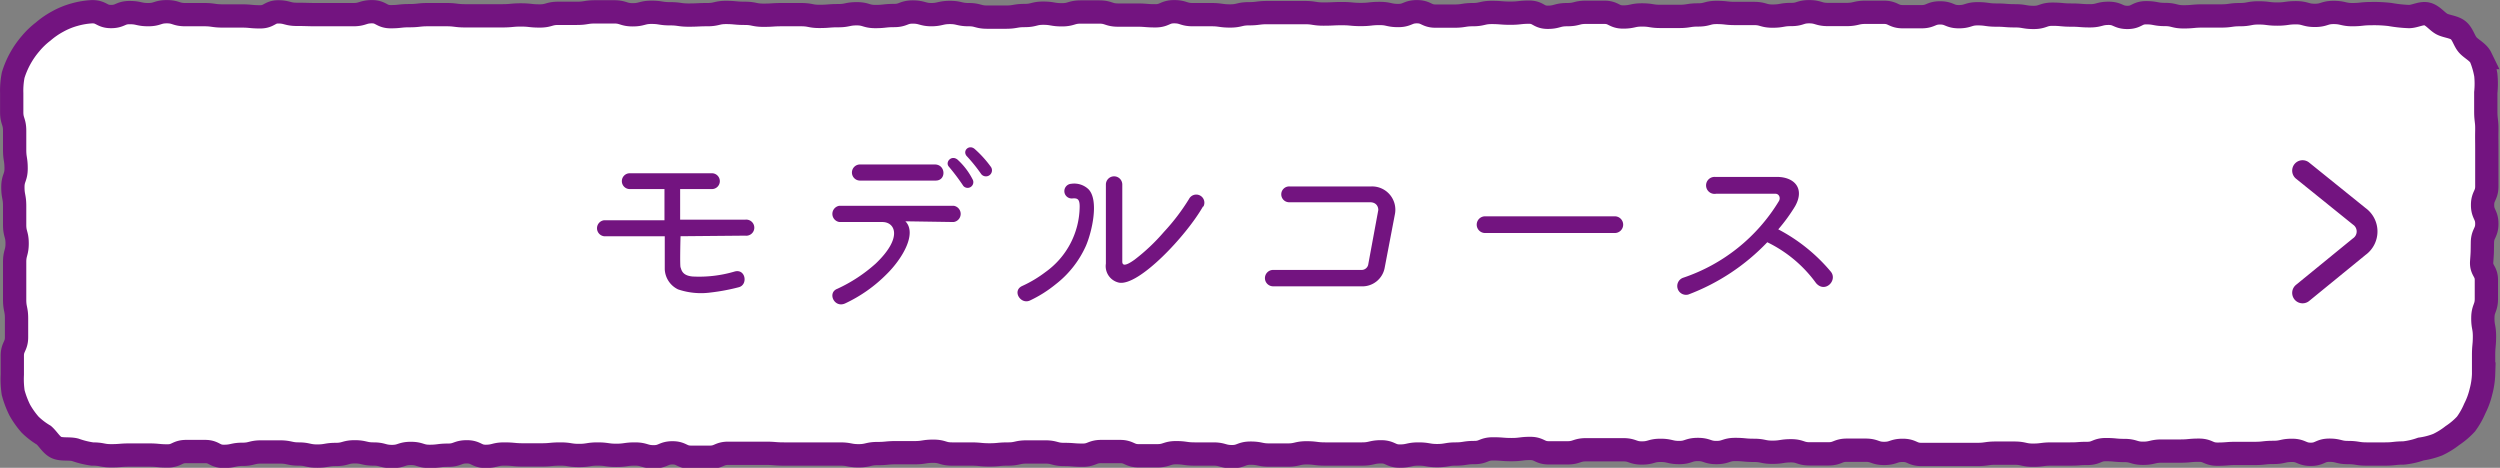 <svg xmlns="http://www.w3.org/2000/svg" width="170.7" height="31.94" viewBox="0 0 170.7 31.94"><rect x="0" y="0" width="170.7" height="31.94" fill="#808080" stroke="none"/><defs><style>.cls-1{fill:#fff;}.cls-2,.cls-4{fill:none;stroke:#731480;stroke-miterlimit:10;}.cls-2{stroke-width:1.59px;}.cls-3{fill:#731480;}.cls-4{stroke-linecap:round;stroke-width:1.42px;}</style></defs><g id="レイヤー_2" data-name="レイヤー 2"><g id="レイヤー_1-2" data-name="レイヤー 1"><path class="cls-1" d="M164.48,1.13c.41,0,.84-.27,1.23-.18s.68.5,1,.68.83.19,1.14.44.4.72.65,1,.71.49.89.86a5.73,5.73,0,0,1,.34,1.18,6,6,0,0,1,0,1.21c0,.64,0,.64,0,1.28s.08.64.07,1.28,0,.64,0,1.28,0,.64,0,1.28,0,.64,0,1.28-.29.64-.29,1.28.29.64.29,1.28-.29.64-.3,1.28,0,.63-.05,1.28.32.64.32,1.28,0,.64,0,1.28-.23.64-.24,1.28.11.64.11,1.28-.06.65-.06,1.29,0,.64,0,1.29a5.27,5.27,0,0,1-.18,1.2,5.1,5.1,0,0,1-.42,1.15,5.26,5.26,0,0,1-.6,1.06,5,5,0,0,1-.93.79,5.2,5.2,0,0,1-1,.62,5,5,0,0,1-1.15.3,5.19,5.19,0,0,1-1.18.27c-.63,0-.63.07-1.26.07s-.64,0-1.27,0-.64-.1-1.27-.1-.64-.16-1.27-.16-.64.28-1.27.28-.64-.27-1.28-.27-.63.14-1.27.14-.63.07-1.27.07-.64,0-1.27,0-.64.05-1.28.05-.63-.27-1.27-.27-.64.06-1.27.06-.64,0-1.27,0-.64.15-1.27.15-.64-.19-1.27-.19-.64-.06-1.27-.06-.64.26-1.27.26S142,31,141.35,31h-1.27c-.64,0-.64.08-1.27.08s-.64-.14-1.27-.14-.64,0-1.27,0-.63.09-1.27.09-.63,0-1.27,0-.63,0-1.27,0h-1.27c-.63,0-.63-.28-1.27-.28s-.63.21-1.27.21-.63-.22-1.27-.22h-1.27c-.63,0-.63.25-1.27.25s-.63,0-1.27,0-.64-.21-1.27-.21-.64.1-1.28.1-.63-.13-1.27-.13-.64-.06-1.27-.06-.64.21-1.28.21-.63-.21-1.27-.21-.64.21-1.27.21-.64-.15-1.28-.15-.63.18-1.27.18-.63-.22-1.27-.22h-1.27c-.63,0-.63,0-1.27,0s-.64.21-1.27.21h-1.27c-.64,0-.64-.3-1.27-.3s-.64.08-1.27.08-.64-.05-1.28-.05-.63.25-1.27.25S100,31,99.4,31s-.64.11-1.27.11S97.49,31,96.85,31s-.64.14-1.27.14-.64-.29-1.28-.29S93.66,31,93,31s-.64,0-1.28,0H90.48c-.64,0-.64-.08-1.27-.08s-.64.15-1.27.15H86.66c-.63,0-.63-.13-1.27-.13s-.64.24-1.27.24S83.48,31,82.85,31,82.21,31,81.57,31s-.64-.09-1.27-.09-.64.21-1.28.21-.64,0-1.27,0-.64-.29-1.28-.29-.63,0-1.27,0-.64.25-1.28.25-.63-.05-1.27-.05-.64-.17-1.27-.17-.64,0-1.28,0-.63.14-1.27.14-.64.06-1.27.06S66.92,31,66.28,31s-.64,0-1.28,0-.63-.19-1.27-.19-.64.1-1.27.1-.64,0-1.28,0-.64.06-1.27.06-.64.15-1.28.15S58,31,57.36,31,56.72,31,56.08,31H54.81c-.64,0-.64,0-1.28,0s-.63-.05-1.27-.05H51c-.63,0-.63,0-1.27,0s-.63.27-1.27.27-.63,0-1.27,0-.64-.3-1.27-.3-.64.27-1.28.27S44,31,43.36,31s-.64.09-1.28.09S41.44,31,40.81,31s-.64.1-1.28.1S38.9,31,38.26,31s-.64.06-1.28.06-.63,0-1.27,0S35.07,31,34.43,31s-.64.16-1.27.16-.64-.31-1.28-.31-.64.23-1.28.23-.63.08-1.27.08-.64-.2-1.28-.2-.64.21-1.28.21S26.13,31,25.5,31s-.64-.15-1.28-.15-.64.18-1.28.18-.64.11-1.28.11S21,31,20.39,31s-.64-.14-1.28-.14-.64,0-1.28,0-.64.16-1.27.16-.64.14-1.28.14-.64-.33-1.28-.33-.64,0-1.28,0-.64.3-1.28.3-.64-.06-1.28-.06H8.87c-.64,0-.64.05-1.28.05S7,31,6.3,31a5.89,5.89,0,0,1-1.17-.29c-.4-.1-.88,0-1.24-.14S3.31,30,3,29.72A5,5,0,0,1,2.06,29a5.84,5.84,0,0,1-.71-1A6.39,6.39,0,0,1,.9,26.81a6.26,6.26,0,0,1-.06-1.23c0-.64,0-.64,0-1.28s.29-.64.29-1.28,0-.64,0-1.28S1,21.1,1,20.46s0-.64,0-1.28,0-.64,0-1.28.17-.64.17-1.28S1,16,1,15.34,1,14.7,1,14.06s-.12-.64-.12-1.28.22-.64.22-1.28S1,10.86,1,10.22s0-.64,0-1.29S.8,8.29.8,7.65s0-.65,0-1.29A5.54,5.54,0,0,1,.9,5.13,6,6,0,0,1,2.07,3a5.31,5.31,0,0,1,.87-.84,5.57,5.57,0,0,1,1-.69A5.16,5.16,0,0,1,5.09,1,5.39,5.39,0,0,1,6.3.8c.64,0,.64.33,1.28.33S8.21.86,8.85.86,9.48,1,10.12,1,10.75.8,11.39.8,12,1,12.66,1h1.28c.63,0,.63.09,1.27.09h1.28c.63,0,.63.06,1.27.06S18.4.81,19,.81s.63.17,1.27.17S21,1,21.58,1s.64,0,1.28,0,.63,0,1.27,0S24.77.8,25.4.8s.64.34,1.28.34.63-.07,1.27-.07S28.58,1,29.22,1s.64,0,1.27,0,.64.08,1.27.08.64,0,1.27,0,.64,0,1.27,0,.64-.06,1.27-.06.64.07,1.28.07.63-.18,1.27-.18.63,0,1.27,0S40,.81,40.66.81s.64,0,1.27,0,.64.2,1.27.2.64-.17,1.28-.17.63.1,1.27.1.64.09,1.27.09S47.66,1,48.3,1s.64-.15,1.27-.15.64.06,1.28.06.64.13,1.28.13S52.76,1,53.4,1,54,1,54.68,1s.63.12,1.27.12.64-.05,1.28-.05S57.86.94,58.5.94s.64.19,1.27.19.64-.07,1.28-.07.63-.24,1.27-.24S63,1,63.59,1s.64-.15,1.27-.15S65.5,1,66.14,1s.63.17,1.27.17h1.27c.64,0,.64-.11,1.28-.11S70.6.9,71.23.9s.64.11,1.28.11.64-.19,1.28-.19h1.27c.64,0,.64.21,1.28.21s.64,0,1.28,0,.63.05,1.27.05S79.53.8,80.17.8s.63.2,1.27.2h1.27c.64,0,.64.09,1.28.09s.64-.15,1.27-.15S85.9.86,86.54.86s.64,0,1.27,0h1.28c.64,0,.64.1,1.28.1S91,.93,91.64.93s.64.06,1.28.06S93.56.92,94.2.92s.63.14,1.27.14S96.11.8,96.75.8s.64.3,1.27.3.64,0,1.28,0S99.94,1,100.57,1s.64-.15,1.28-.15.64.05,1.28.05.64-.07,1.28-.07.63.35,1.27.35S106.32,1,107,1s.64-.16,1.28-.16.63,0,1.27,0,.64.32,1.28.32.64-.14,1.28-.14.63.1,1.27.1.64,0,1.28,0,.64-.1,1.28-.1.63-.17,1.27-.17.64.07,1.27.07.64,0,1.28,0,.63.18,1.27.18.63-.11,1.27-.11S122.9.8,123.53.8s.64.19,1.28.19h1.28c.64,0,.64-.15,1.28-.15s.64,0,1.27,0,.64.3,1.28.3.64,0,1.28,0,.63-.26,1.27-.26.64.26,1.28.26.64-.2,1.28-.2.64.09,1.28.09.63.05,1.27.05.64.11,1.28.11.64-.22,1.28-.22.64.06,1.28.06.64.05,1.28.05.64-.17,1.28-.17.64.28,1.28.28.64-.32,1.28-.32.64.12,1.28.12.64.16,1.28.16.64-.06,1.28-.06.64,0,1.28,0S152.3,1,152.94,1s.63-.12,1.27-.12.64.08,1.28.08.64-.09,1.28-.09.65.18,1.29.18.64-.2,1.28-.2S160,1,160.62,1s.64-.07,1.28-.07a9.21,9.21,0,0,1,1.29.06A9.44,9.44,0,0,0,164.48,1.13Z"/><path class="cls-2" d="M164.48,1.13c.41,0,.84-.27,1.23-.18s.68.5,1,.68.83.19,1.14.44.4.72.65,1,.71.49.89.86a5.73,5.73,0,0,1,.34,1.18,6,6,0,0,1,0,1.21c0,.64,0,.64,0,1.28s.08.64.07,1.28,0,.64,0,1.28,0,.64,0,1.28,0,.64,0,1.28-.29.64-.29,1.28.29.64.29,1.28-.29.64-.3,1.28,0,.63-.05,1.28.32.64.32,1.28,0,.64,0,1.28-.23.64-.24,1.28.11.64.11,1.28-.06.65-.06,1.29,0,.64,0,1.29a5.27,5.27,0,0,1-.18,1.2,5.1,5.1,0,0,1-.42,1.15,5.26,5.26,0,0,1-.6,1.06,5,5,0,0,1-.93.79,5.2,5.2,0,0,1-1,.62,5,5,0,0,1-1.15.3,5.19,5.19,0,0,1-1.18.27c-.63,0-.63.07-1.26.07s-.64,0-1.27,0-.64-.1-1.27-.1-.64-.16-1.27-.16-.64.28-1.27.28-.64-.27-1.28-.27-.63.14-1.27.14-.63.07-1.27.07-.64,0-1.27,0-.64.05-1.28.05-.63-.27-1.27-.27-.64.06-1.27.06-.64,0-1.27,0-.64.15-1.27.15-.64-.19-1.27-.19-.64-.06-1.27-.06-.64.26-1.27.26S142,31,141.35,31h-1.27c-.64,0-.64.08-1.27.08s-.64-.14-1.27-.14-.64,0-1.27,0-.63.09-1.27.09-.63,0-1.27,0-.63,0-1.27,0h-1.27c-.63,0-.63-.28-1.27-.28s-.63.21-1.27.21-.63-.22-1.27-.22h-1.27c-.63,0-.63.25-1.27.25s-.63,0-1.27,0-.64-.21-1.27-.21-.64.1-1.28.1-.63-.13-1.27-.13-.64-.06-1.27-.06-.64.21-1.28.21-.63-.21-1.27-.21-.64.21-1.27.21-.64-.15-1.28-.15-.63.18-1.27.18-.63-.22-1.27-.22h-1.27c-.63,0-.63,0-1.27,0s-.64.21-1.27.21h-1.27c-.64,0-.64-.3-1.27-.3s-.64.08-1.27.08-.64-.05-1.28-.05-.63.25-1.27.25S100,31,99.4,31s-.64.11-1.27.11S97.49,31,96.85,31s-.64.14-1.27.14-.64-.29-1.28-.29S93.66,31,93,31s-.64,0-1.28,0H90.48c-.64,0-.64-.08-1.27-.08s-.64.15-1.27.15H86.66c-.63,0-.63-.13-1.27-.13s-.64.24-1.27.24S83.48,31,82.85,31,82.21,31,81.57,31s-.64-.09-1.27-.09-.64.21-1.28.21-.64,0-1.27,0-.64-.29-1.28-.29-.63,0-1.27,0-.64.25-1.28.25-.63-.05-1.27-.05-.64-.17-1.27-.17-.64,0-1.28,0-.63.14-1.27.14-.64.06-1.27.06S66.92,31,66.28,31s-.64,0-1.28,0-.63-.19-1.27-.19-.64.1-1.27.1-.64,0-1.28,0-.64.06-1.27.06-.64.15-1.28.15S58,31,57.36,31,56.72,31,56.08,31H54.81c-.64,0-.64,0-1.28,0s-.63-.05-1.27-.05H51c-.63,0-.63,0-1.27,0s-.63.27-1.27.27-.63,0-1.27,0-.64-.3-1.27-.3-.64.27-1.28.27S44,31,43.36,31s-.64.09-1.28.09S41.44,31,40.81,31s-.64.1-1.28.1S38.9,31,38.26,31s-.64.06-1.28.06-.63,0-1.27,0S35.07,31,34.43,31s-.64.16-1.27.16-.64-.31-1.28-.31-.64.23-1.28.23-.63.08-1.27.08-.64-.2-1.28-.2-.64.21-1.28.21S26.13,31,25.5,31s-.64-.15-1.28-.15-.64.18-1.28.18-.64.11-1.28.11S21,31,20.39,31s-.64-.14-1.28-.14-.64,0-1.28,0-.64.16-1.27.16-.64.14-1.28.14-.64-.33-1.28-.33-.64,0-1.28,0-.64.3-1.28.3-.64-.06-1.28-.06H8.87c-.64,0-.64.05-1.28.05S7,31,6.3,31a5.89,5.89,0,0,1-1.17-.29c-.4-.1-.88,0-1.24-.14S3.31,30,3,29.72A5,5,0,0,1,2.06,29a5.84,5.84,0,0,1-.71-1A6.39,6.39,0,0,1,.9,26.81a6.26,6.26,0,0,1-.06-1.23c0-.64,0-.64,0-1.28s.29-.64.29-1.28,0-.64,0-1.28S1,21.1,1,20.46s0-.64,0-1.28,0-.64,0-1.28.17-.64.17-1.28S1,16,1,15.34,1,14.7,1,14.06s-.12-.64-.12-1.28.22-.64.22-1.28S1,10.86,1,10.22s0-.64,0-1.29S.8,8.29.8,7.65s0-.65,0-1.29A5.54,5.54,0,0,1,.9,5.13,6,6,0,0,1,2.07,3a5.31,5.31,0,0,1,.87-.84,5.57,5.57,0,0,1,1-.69A5.16,5.16,0,0,1,5.09,1,5.39,5.39,0,0,1,6.3.8c.64,0,.64.33,1.28.33S8.21.86,8.85.86,9.48,1,10.12,1,10.75.8,11.39.8,12,1,12.66,1h1.28c.63,0,.63.09,1.27.09h1.28c.63,0,.63.06,1.27.06S18.4.81,19,.81s.63.17,1.27.17S21,1,21.58,1s.64,0,1.28,0,.63,0,1.27,0S24.77.8,25.4.8s.64.34,1.28.34.63-.07,1.27-.07S28.58,1,29.22,1s.64,0,1.27,0,.64.08,1.27.08.64,0,1.27,0,.64,0,1.27,0,.64-.06,1.27-.06.64.07,1.28.07.63-.18,1.27-.18.63,0,1.27,0S40,.81,40.66.81s.64,0,1.27,0,.64.2,1.27.2.64-.17,1.28-.17.63.1,1.27.1.64.09,1.27.09S47.66,1,48.3,1s.64-.15,1.27-.15.64.06,1.28.06.64.13,1.28.13S52.76,1,53.4,1,54,1,54.68,1s.63.12,1.27.12.64-.05,1.28-.05S57.86.94,58.5.94s.64.19,1.27.19.64-.07,1.28-.07.63-.24,1.27-.24S63,1,63.59,1s.64-.15,1.27-.15S65.5,1,66.14,1s.63.17,1.27.17h1.27c.64,0,.64-.11,1.28-.11S70.6.9,71.23.9s.64.11,1.28.11.64-.19,1.28-.19h1.27c.64,0,.64.21,1.28.21s.64,0,1.28,0,.63.05,1.27.05S79.53.8,80.17.8s.63.2,1.27.2h1.27c.64,0,.64.09,1.28.09s.64-.15,1.27-.15S85.9.86,86.54.86s.64,0,1.27,0h1.28c.64,0,.64.1,1.28.1S91,.93,91.64.93s.64.06,1.28.06S93.56.92,94.2.92s.63.14,1.27.14S96.11.8,96.75.8s.64.3,1.27.3.64,0,1.28,0S99.94,1,100.57,1s.64-.15,1.28-.15.64.05,1.28.05.64-.07,1.28-.07.63.35,1.27.35S106.32,1,107,1s.64-.16,1.28-.16.63,0,1.27,0,.64.32,1.28.32.64-.14,1.28-.14.63.1,1.27.1.64,0,1.28,0,.64-.1,1.28-.1.63-.17,1.27-.17.64.07,1.27.07.64,0,1.28,0,.63.18,1.27.18.63-.11,1.27-.11S122.9.8,123.53.8s.64.19,1.28.19h1.28c.64,0,.64-.15,1.28-.15s.64,0,1.27,0,.64.3,1.28.3.64,0,1.28,0,.63-.26,1.27-.26.64.26,1.28.26.64-.2,1.28-.2.64.09,1.28.09.63.05,1.27.05.64.11,1.28.11.64-.22,1.28-.22.64.06,1.28.06.64.05,1.28.05.64-.17,1.28-.17.64.28,1.28.28.64-.32,1.28-.32.64.12,1.28.12.64.16,1.28.16.64-.06,1.28-.06.64,0,1.28,0S152.3,1,152.94,1s.63-.12,1.27-.12.64.08,1.28.08.64-.09,1.28-.09.65.18,1.29.18.64-.2,1.28-.2S160,1,160.62,1s.64-.07,1.28-.07a9.21,9.21,0,0,1,1.29.06A9.44,9.44,0,0,0,164.48,1.13Z"/><path class="cls-3" d="M46.47,16.13c0-.18-.06,2,0,2.13s.08.56.83.62a8.53,8.53,0,0,0,2.86-.34c.75-.21.93.9.29,1.07a13.68,13.68,0,0,1-1.91.36,4.88,4.88,0,0,1-2.24-.21,1.6,1.6,0,0,1-.91-1.37c0-.26,0-1.15,0-2.26H41.24a.55.55,0,0,1,0-1.09h4.13V12.91H43a.54.54,0,0,1,0-1.08h5.61a.54.54,0,1,1,0,1.08H46.44V15h4.44a.55.55,0,1,1,0,1.09Z"/><path class="cls-3" d="M61.82,15.11c.82.84-.23,2.58-1.28,3.61a9.86,9.86,0,0,1-2.84,2c-.73.33-1.23-.73-.53-1A10.46,10.46,0,0,0,59.79,18c1.87-1.78,1.33-2.84.46-2.84H57.32a.56.56,0,0,1,0-1.11h7.79a.56.56,0,0,1,0,1.11Zm-3.1-2.78a.55.55,0,0,1,0-1.1h5.11c.75,0,.8,1.1.06,1.1Zm7.06.37a14.6,14.6,0,0,0-1-1.33c-.25-.3.17-.8.59-.48a4.69,4.69,0,0,1,1.06,1.4A.39.39,0,0,1,65.78,12.7ZM67,11.89a10.84,10.84,0,0,0-1-1.24c-.3-.37.18-.81.56-.47a7.44,7.44,0,0,1,1.08,1.19A.41.41,0,1,1,67,11.89Z"/><path class="cls-3" d="M74.14,16.8a6.86,6.86,0,0,1-2.07,2.62,8.47,8.47,0,0,1-1.75,1.1c-.64.29-1.24-.68-.51-1a8.28,8.28,0,0,0,1.57-.94,5.55,5.55,0,0,0,2.34-4.48c0-.52-.16-.58-.51-.55a.5.5,0,0,1-.07-1,1.41,1.41,0,0,1,1.17.36C75.06,13.65,74.56,15.84,74.14,16.8Zm8-2.7c-1.14,2-4.37,5.44-5.73,5.2A1.15,1.15,0,0,1,75.51,18V12.6a.56.56,0,1,1,1.12,0v5.26c0,.3.24.3.84-.13a13.17,13.17,0,0,0,2-1.89,14.24,14.24,0,0,0,1.72-2.26A.55.55,0,1,1,82.17,14.1Z"/><path class="cls-3" d="M88.05,12.73h5.59a1.59,1.59,0,0,1,1.6,1.92l-.69,3.61a1.55,1.55,0,0,1-1.62,1.29h-6a.56.56,0,1,1,0-1.12h6a.46.46,0,0,0,.5-.41l.68-3.68c0-.27-.17-.53-.56-.53H88A.54.54,0,0,1,88.05,12.73Z"/><path class="cls-3" d="M101.4,15.91a.57.57,0,0,1,0-1.14h8.86a.57.57,0,0,1,0,1.14Z"/><path class="cls-3" d="M121.42,15.66A11.84,11.84,0,0,1,125,18.54c.5.59-.38,1.51-1,.79a8.91,8.91,0,0,0-3.33-2.79,14.53,14.53,0,0,1-5.39,3.57.6.6,0,0,1-.37-1.14,12.17,12.17,0,0,0,6.56-5.25c.12-.22,0-.49-.24-.49h-4.06a.58.58,0,1,1-.06-1.15h4.22c1.19,0,1.92.79,1.24,2A11.62,11.62,0,0,1,121.42,15.66Z"/><path class="cls-4" d="M157.22,11.65l3.87,3.12a1.27,1.27,0,0,1,0,2.07L157.22,20"/></g></g></svg>